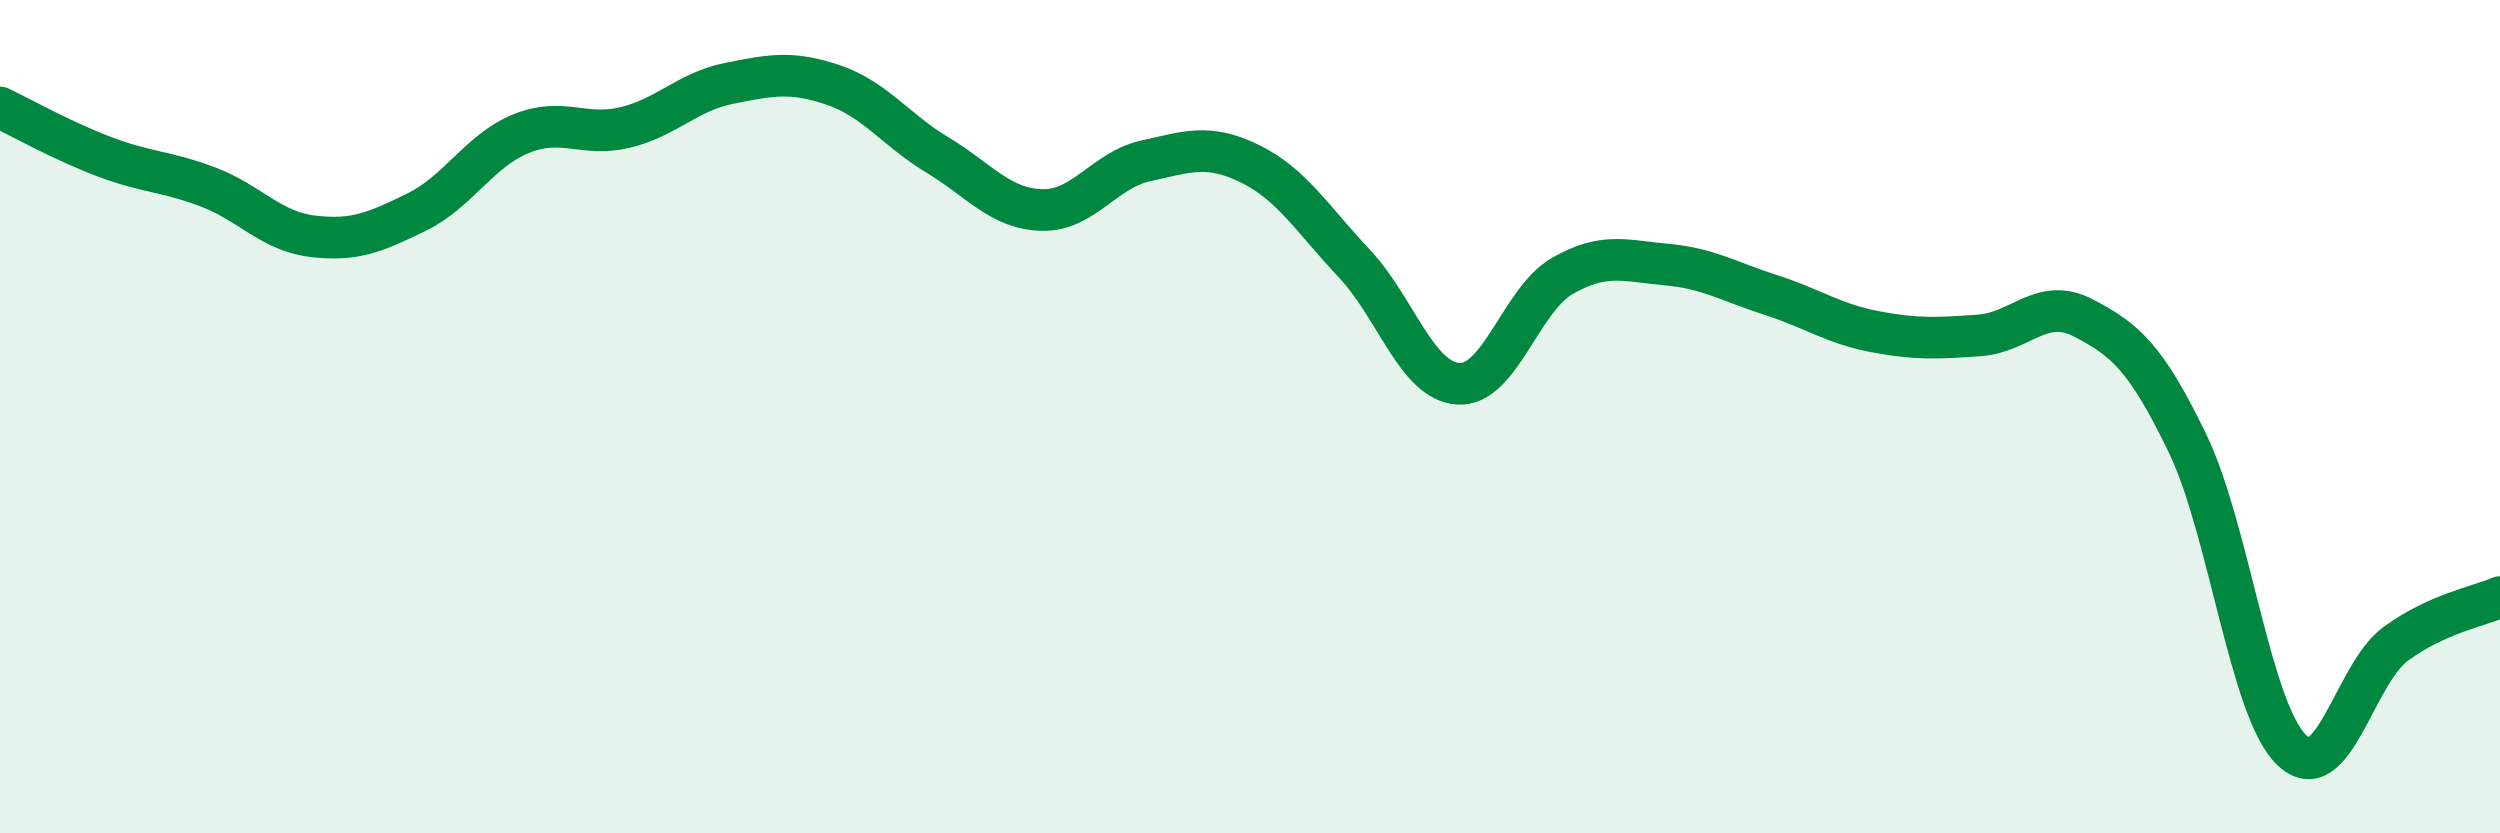 
    <svg width="60" height="20" viewBox="0 0 60 20" xmlns="http://www.w3.org/2000/svg">
      <path
        d="M 0,2.58 C 0.5,2.82 1.5,3.38 2.5,3.76 C 3.5,4.14 4,4.11 5,4.49 C 6,4.87 6.5,5.55 7.5,5.67 C 8.5,5.79 9,5.58 10,5.09 C 11,4.6 11.5,3.62 12.5,3.21 C 13.5,2.8 14,3.3 15,3.06 C 16,2.82 16.5,2.2 17.5,2 C 18.5,1.8 19,1.7 20,2.04 C 21,2.38 21.5,3.12 22.5,3.72 C 23.5,4.32 24,5.01 25,5.04 C 26,5.07 26.5,4.08 27.5,3.86 C 28.5,3.64 29,3.44 30,3.93 C 31,4.42 31.5,5.26 32.5,6.32 C 33.5,7.38 34,9.15 35,9.21 C 36,9.27 36.5,7.19 37.5,6.62 C 38.5,6.05 39,6.26 40,6.35 C 41,6.44 41.5,6.76 42.5,7.08 C 43.5,7.4 44,7.77 45,7.96 C 46,8.15 46.5,8.12 47.5,8.05 C 48.5,7.98 49,7.11 50,7.63 C 51,8.15 51.5,8.57 52.5,10.64 C 53.5,12.71 54,17.04 55,18 C 56,18.96 56.5,16.18 57.5,15.45 C 58.5,14.72 59.5,14.55 60,14.33L60 20L0 20Z"
        fill="#008740"
        opacity="0.1"
        stroke-linecap="round"
        stroke-linejoin="round"
      />
      <path
        d="M 0,2.58 C 0.5,2.82 1.5,3.38 2.5,3.76 C 3.5,4.14 4,4.11 5,4.49 C 6,4.87 6.5,5.55 7.5,5.67 C 8.5,5.79 9,5.58 10,5.09 C 11,4.6 11.5,3.62 12.5,3.21 C 13.5,2.8 14,3.3 15,3.06 C 16,2.82 16.5,2.2 17.5,2 C 18.5,1.8 19,1.7 20,2.04 C 21,2.38 21.5,3.12 22.5,3.72 C 23.5,4.32 24,5.01 25,5.04 C 26,5.07 26.5,4.08 27.5,3.86 C 28.5,3.64 29,3.44 30,3.93 C 31,4.42 31.5,5.26 32.5,6.32 C 33.5,7.38 34,9.15 35,9.21 C 36,9.27 36.5,7.19 37.5,6.62 C 38.5,6.05 39,6.26 40,6.35 C 41,6.44 41.5,6.76 42.5,7.08 C 43.5,7.4 44,7.77 45,7.96 C 46,8.15 46.5,8.12 47.5,8.05 C 48.5,7.98 49,7.11 50,7.63 C 51,8.15 51.5,8.57 52.5,10.64 C 53.5,12.71 54,17.04 55,18 C 56,18.96 56.5,16.18 57.5,15.45 C 58.5,14.72 59.5,14.55 60,14.33"
        stroke="#008740"
        stroke-width="1"
        fill="none"
        stroke-linecap="round"
        stroke-linejoin="round"
      />
    </svg>
  